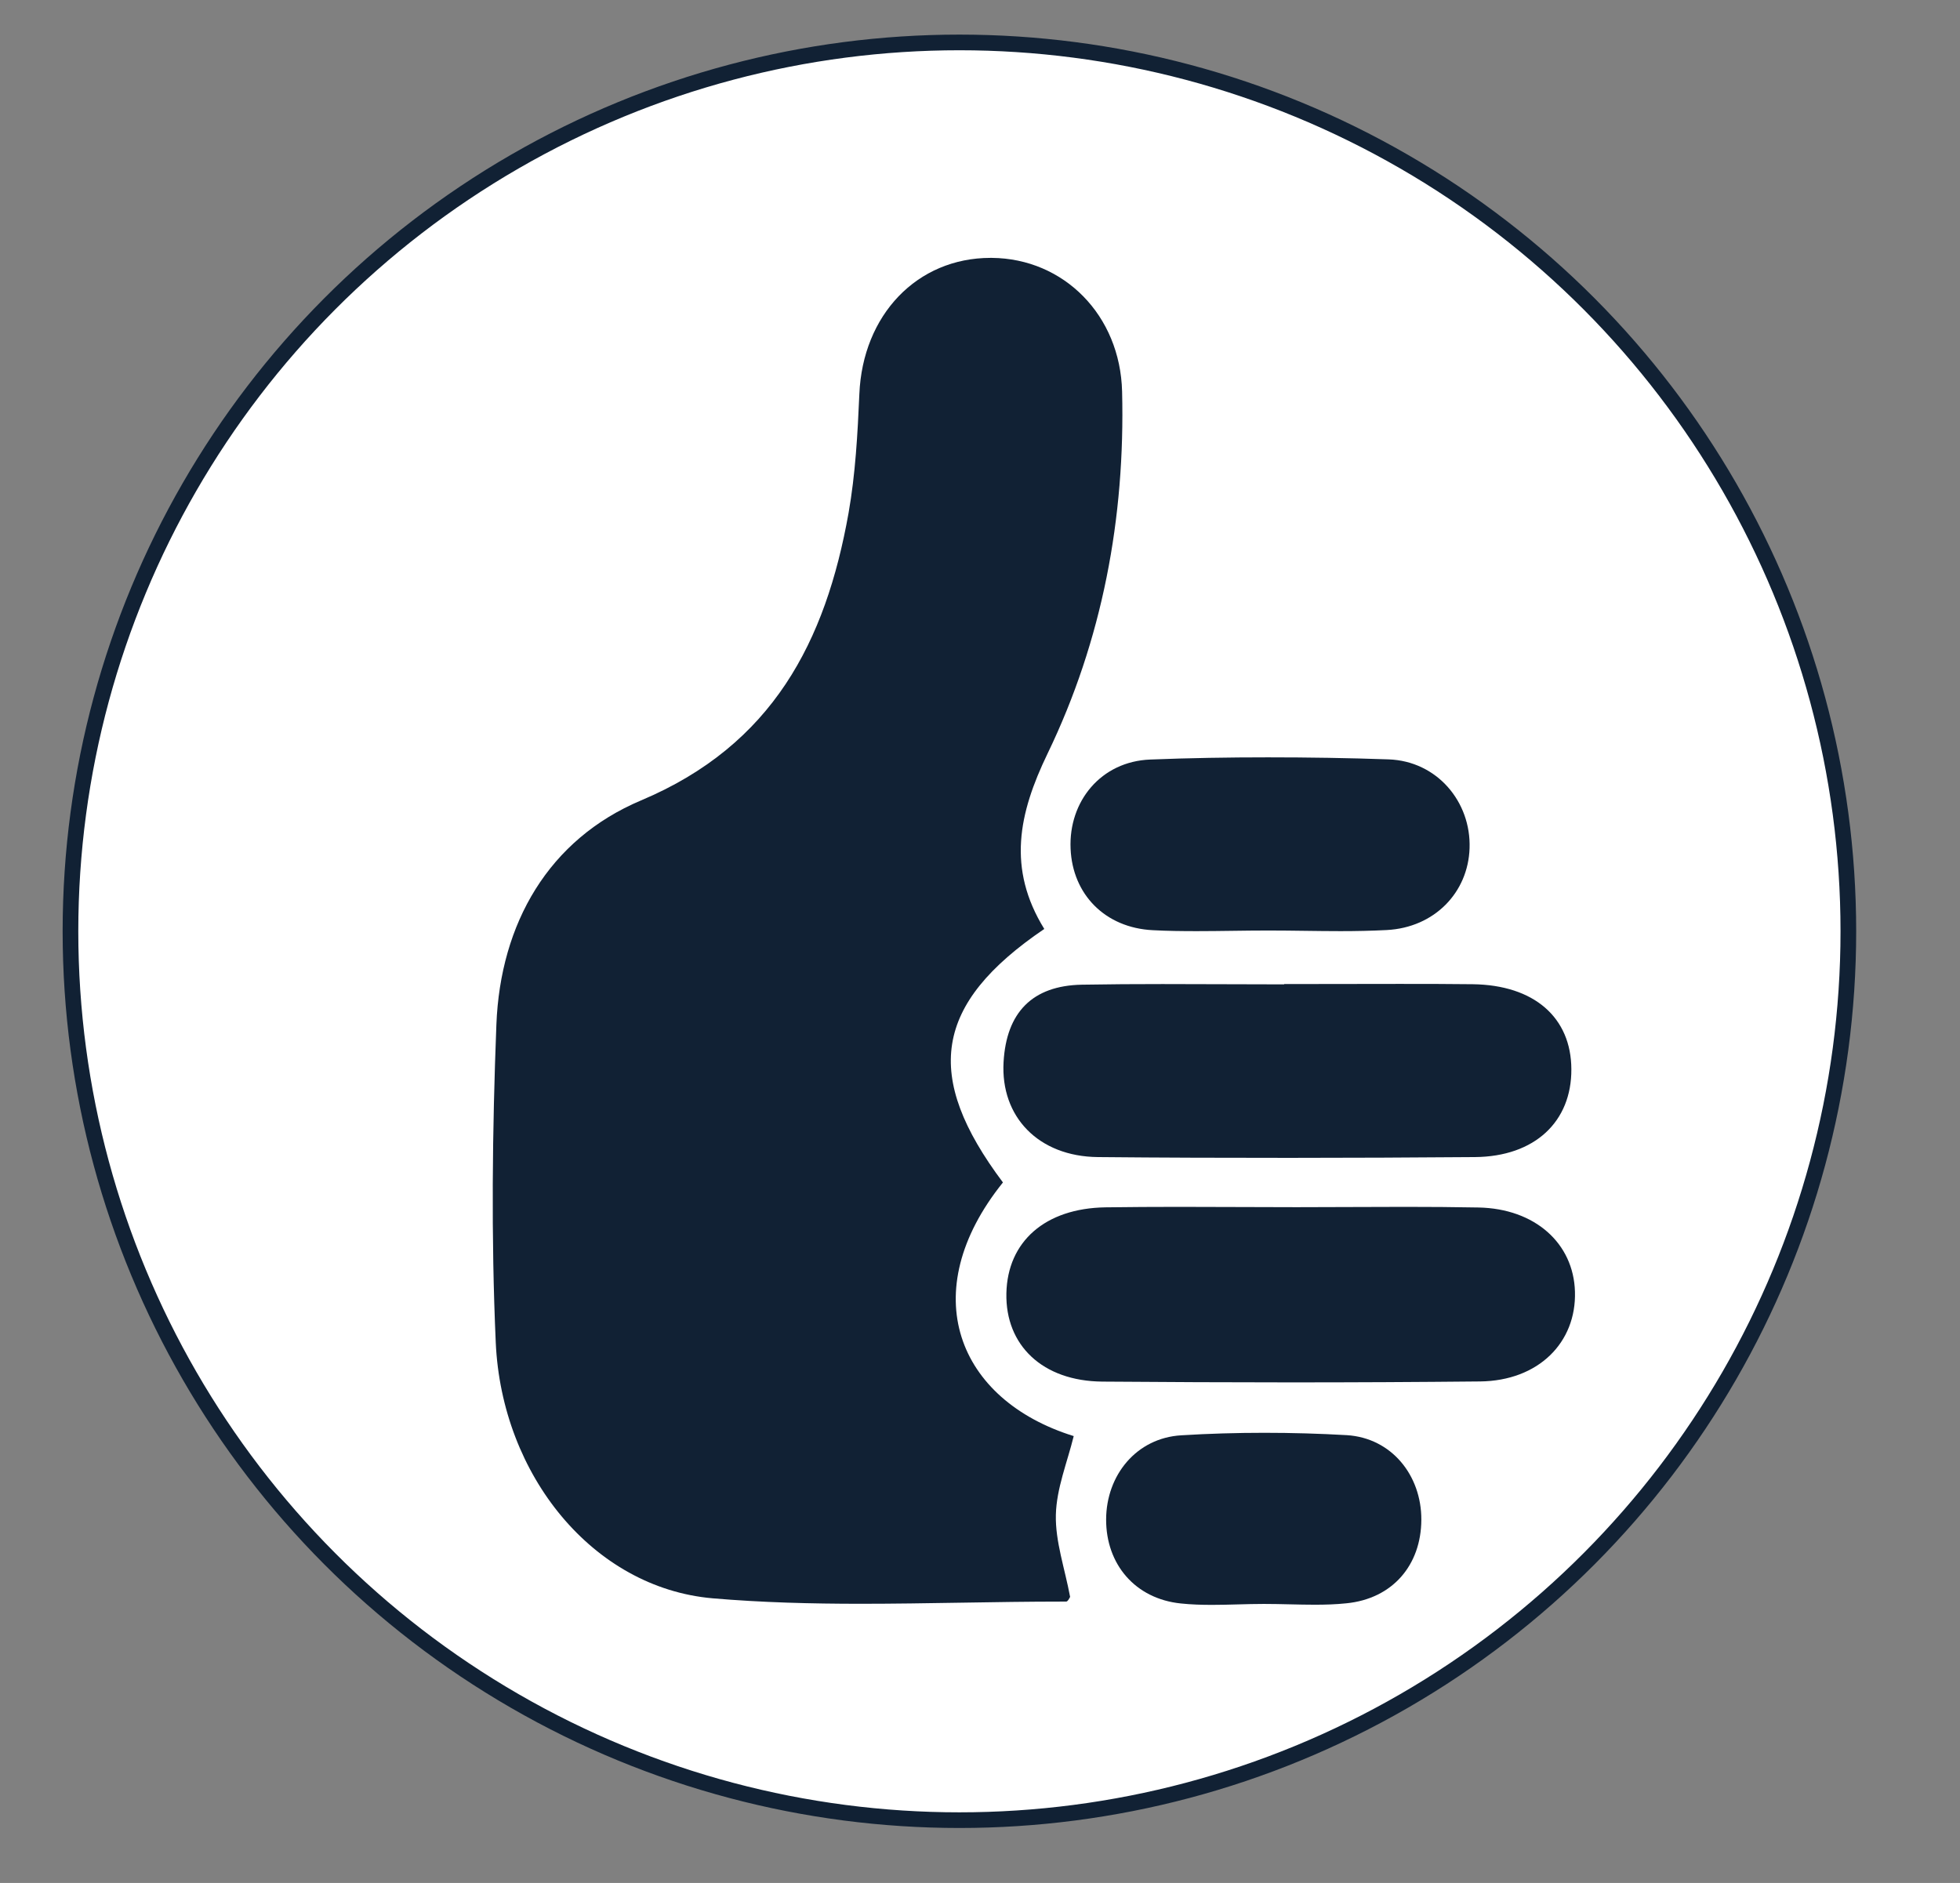 <?xml version="1.0" encoding="UTF-8"?> <!-- Generator: Adobe Illustrator 25.4.1, SVG Export Plug-In . SVG Version: 6.00 Build 0) --> <svg xmlns="http://www.w3.org/2000/svg" xmlns:xlink="http://www.w3.org/1999/xlink" version="1.1" x="0px" y="0px" viewBox="0 0 125.17 120.26" style="enable-background:new 0 0 125.17 120.26;" xml:space="preserve"><rect x="0" y="0" width="125.17" height="120.26" fill="#808080" stroke="none"/> <style type="text/css"> .st0{display:none;} .st1{display:inline;fill:#FFFFFF;stroke:#112134;stroke-linecap:round;stroke-linejoin:round;stroke-miterlimit:10;} .st2{display:inline;} .st3{fill:#112134;} .st4{fill:#FFFFFF;stroke:#112134;stroke-linecap:round;stroke-linejoin:round;stroke-miterlimit:10;} .st5{fill-rule:evenodd;clip-rule:evenodd;fill:#112134;} </style> <g id="Calque_1" class="st0"> <circle class="st1" cx="61.27" cy="59.48" r="56.77"></circle> </g> <g id="Calque_2" class="st0"> <g class="st2"> <path class="st3" d="M46.49,104.51c-5.19-12.5-2.43-19.66,1.56-26.4c4.37-7.39,5.5-14.7,5.5-14.7s3.44,5.16,2.06,13.24 c6.07-7.82,7.22-20.27,6.3-25.03c13.72,11.09,19.58,35.1,11.68,52.89c42.02-27.5,10.45-68.65,4.96-73.29 c1.83,4.64,2.18,12.48-1.52,16.29c-6.26-27.48-21.76-33.11-21.76-33.11c1.83,14.17-6.64,29.67-14.81,41.25 c-0.29-5.65-0.59-9.55-3.16-14.96c-0.58,10.27-7.36,18.63-9.2,28.92C25.61,83.53,29.96,93.73,46.49,104.51"></path> </g> </g> <g id="Calque_3"> <circle class="st4" cx="61.27" cy="59.48" r="56.77"></circle> <g> <g> <g> <path class="st5" d="M54.98,101.25c-3.67,0-6.65-0.11-9.38-0.35c-6.92-0.6-12.4-7.14-12.76-15.21 c-0.27-5.99-0.25-12.59,0.04-20.19c0.24-6.35,3.27-11.07,8.52-13.29c7.87-3.32,12.17-9.25,13.96-19.24 c0.46-2.57,0.6-5.13,0.71-7.76c0.19-4.45,3.15-7.57,7.2-7.57c4.04,0.04,7.11,3.21,7.22,7.39c0.21,8.17-1.35,15.77-4.64,22.58 c-1.57,3.24-2.83,7.09-0.69,11.36c-3.3,2.41-5.05,4.79-5.49,7.45c-0.45,2.71,0.48,5.61,2.93,9.08 c-2.47,3.4-3.29,6.98-2.32,10.17c0.92,3,3.4,5.44,6.89,6.8c-0.04,0.15-0.09,0.29-0.13,0.44c-0.36,1.22-0.73,2.48-0.76,3.81 c-0.03,1.33,0.28,2.63,0.58,3.89c0.04,0.16,0.08,0.33,0.12,0.49c-1.85,0.01-3.71,0.04-5.57,0.07 C59.25,101.21,57.11,101.25,54.98,101.25z"></path> <path class="st3" d="M63.26,18.83L63.26,18.83l0.06,0c3.37,0.03,5.88,2.65,5.97,6.24c0.2,7.98-1.32,15.4-4.52,22.03 c-1.5,3.1-2.87,7.1-1.1,11.5c-3.07,2.41-4.73,4.87-5.19,7.63c-0.48,2.85,0.37,5.82,2.66,9.27c-2.31,3.5-3.03,7.18-2.01,10.52 c0.93,3.05,3.28,5.57,6.59,7.13c-0.31,1.09-0.62,2.29-0.65,3.55c-0.03,1.13,0.16,2.2,0.39,3.24c-1.38,0.01-2.75,0.04-4.1,0.06 c-2.09,0.04-4.26,0.07-6.38,0.07c-3.63,0-6.58-0.11-9.27-0.34c-6.33-0.55-11.35-6.61-11.68-14.08 c-0.26-5.95-0.25-12.53,0.04-20.09c0.22-5.87,2.99-10.22,7.79-12.24c10.73-4.53,13.51-13.65,14.66-20.12 c0.47-2.64,0.62-5.36,0.73-7.92C57.4,21.48,59.88,18.83,63.26,18.83 M63.26,16.47c-4.7,0-8.17,3.65-8.38,8.7 c-0.11,2.54-0.25,5.1-0.69,7.6c-1.46,8.2-4.84,14.81-13.25,18.35c-5.9,2.49-8.99,7.85-9.24,14.33 c-0.26,6.76-0.34,13.54-0.04,20.29c0.38,8.48,6.21,15.67,13.84,16.34c3.15,0.27,6.31,0.35,9.48,0.35 c4.27,0,8.56-0.14,12.83-0.14c0.09,0,0.19,0,0.28,0c0.11,0,0.23-0.27,0.25-0.3c-0.34-1.82-0.95-3.54-0.91-5.24 c0.04-1.69,0.73-3.36,1.14-5.03c-7.43-2.31-10.17-9.17-4.52-16.2c-5.1-6.8-4.43-11.39,2.64-16.19 c-2.38-3.86-1.64-7.37,0.21-11.2c3.5-7.25,4.96-15.05,4.76-23.12c-0.12-4.88-3.72-8.5-8.32-8.54 C63.31,16.47,63.28,16.47,63.26,16.47L63.26,16.47z"></path> </g> <g> <path class="st5" d="M82.44,87.11c-4.01,0-8.02-0.02-12.03-0.05c-1.64-0.01-2.98-0.5-3.85-1.4c-0.74-0.76-1.12-1.81-1.1-3.04 c0.05-2.66,1.98-4.28,5.16-4.33c1.55-0.02,3.1-0.03,4.65-0.03c1.31,0,2.62,0,3.92,0.01c1.15,0,3.75,0.01,3.75,0.01 c1.14,0,2.28,0,3.42-0.01c1.14,0,2.27-0.01,3.41-0.01c1.54,0,3.09,0.01,4.63,0.04c2.92,0.06,4.93,1.76,5,4.22 c0.04,1.21-0.35,2.28-1.13,3.08c-0.88,0.91-2.22,1.43-3.76,1.44C90.48,87.09,86.46,87.11,82.44,87.11z"></path> <path class="st3" d="M75.26,79.45L75.26,79.45c1.3,0,2.6,0,3.9,0.01c1.16,0,2.33,0.01,3.49,0.01l0.3,0c1.14,0,2.28,0,3.42-0.01 c1.13,0,2.26-0.01,3.39-0.01c1.79,0,3.25,0.01,4.61,0.04c2.32,0.05,3.79,1.22,3.84,3.07c0.03,0.89-0.25,1.65-0.8,2.22 c-0.66,0.68-1.69,1.07-2.92,1.08c-3.89,0.04-7.95,0.06-12.06,0.06c-3.86,0-7.9-0.02-12.01-0.05c-1.32-0.01-2.36-0.37-3.01-1.04 c-0.53-0.54-0.78-1.28-0.76-2.19c0.05-2.7,2.52-3.14,3.99-3.17C72.01,79.46,73.48,79.45,75.26,79.45 M75.26,77.08 c-1.55,0-3.11,0.01-4.66,0.03c-3.86,0.06-6.26,2.19-6.33,5.49c-0.07,3.32,2.31,5.61,6.13,5.64c4.01,0.03,8.02,0.05,12.03,0.05 c4.03,0,8.06-0.02,12.09-0.06c3.72-0.04,6.16-2.48,6.06-5.74c-0.09-3.08-2.55-5.3-6.16-5.37c-1.55-0.03-3.11-0.04-4.66-0.04 c-2.27,0-4.54,0.02-6.81,0.02c-0.1,0-0.2,0-0.3,0C80.19,77.1,77.73,77.08,75.26,77.08L75.26,77.08z"></path> </g> <g> <path class="st5" d="M82.34,72.76c-4.08,0-8.15-0.02-12.23-0.05c-1.57-0.01-2.86-0.51-3.73-1.45c-0.8-0.86-1.19-2.02-1.11-3.37 c0.15-2.59,1.33-3.77,3.84-3.82c1.7-0.03,3.41-0.04,5.11-0.04c1.29,0,2.59,0.01,3.89,0.01c1.3,0.01,2.6,0.01,3.9,0.01 c0.07,0,0.14-0.01,0.2-0.02c1.16,0,5.92-0.01,7.14-0.01c1.56,0,3.12,0.01,4.68,0.02c3.25,0.04,5.12,1.59,5.13,4.25 c0.01,2.74-1.85,4.4-4.99,4.42C90.23,72.75,86.29,72.76,82.34,72.76z"></path> <path class="st3" d="M84.38,62.85L84.38,62.85L84.38,62.85 M89.35,65.21L89.35,65.21c1.56,0,3.11,0.01,4.67,0.02 c2.62,0.03,3.95,1.06,3.96,3.07c0.01,2.79-2.38,3.22-3.81,3.23c-3.97,0.03-7.95,0.05-11.81,0.05c-4.11,0-8.22-0.02-12.23-0.05 c-1.24-0.01-2.23-0.38-2.88-1.07c-0.58-0.62-0.85-1.48-0.8-2.49c0.11-1.98,0.79-2.67,2.68-2.7c1.51-0.03,3.13-0.04,5.1-0.04 c1.29,0,2.58,0.01,3.88,0.01c1.3,0.01,2.6,0.01,3.9,0.01c0.1,0,0.19-0.01,0.29-0.02c1.13,0,2.26,0,3.39-0.01 C86.91,65.21,88.13,65.21,89.35,65.21 M89.35,62.84c-2.45,0-4.89,0.01-7.34,0.01c0,0.01,0,0.01,0,0.02 c-2.59,0-5.18-0.02-7.77-0.02c-1.72,0-3.43,0.01-5.15,0.04c-3.17,0.06-4.82,1.78-5,4.94c-0.2,3.49,2.22,6.03,6.02,6.07 c4.08,0.04,8.17,0.05,12.25,0.05c3.94,0,7.89-0.02,11.83-0.05c3.83-0.03,6.18-2.27,6.16-5.61c-0.01-3.3-2.37-5.38-6.3-5.43 C92.48,62.84,90.91,62.84,89.35,62.84L89.35,62.84z"></path> </g> <g> <path class="st5" d="M76.43,58.28c-1.06,0-1.93-0.02-2.74-0.06c-2.42-0.12-4.04-1.72-4.14-4.08c-0.05-1.24,0.34-2.37,1.11-3.2 c0.72-0.78,1.7-1.21,2.84-1.26c2.44-0.09,4.95-0.13,7.47-0.13c2.51,0,5.09,0.04,7.68,0.13c2.33,0.08,4.1,2.03,4.03,4.45 c-0.07,2.28-1.79,3.96-4.17,4.08c-0.85,0.05-1.77,0.07-2.89,0.07c-0.76,0-1.51-0.01-2.27-0.02c-0.77-0.01-1.53-0.02-2.3-0.02 h-0.1c-0.74,0-1.49,0.01-2.23,0.02C77.96,58.27,77.19,58.28,76.43,58.28z"></path> <path class="st3" d="M80.97,50.74c2.49,0,5.07,0.04,7.64,0.13c1.87,0.06,2.93,1.69,2.88,3.22c-0.05,1.66-1.28,2.84-3.05,2.94 c-0.83,0.04-1.73,0.06-2.83,0.06c-0.75,0-1.5-0.01-2.26-0.02c-0.77-0.01-1.54-0.02-2.32-0.02l-0.1,0 c-0.75,0-1.49,0.01-2.24,0.02c-0.76,0.01-1.52,0.02-2.28,0.02c-1.04,0-1.89-0.02-2.68-0.06c-1.79-0.09-2.94-1.22-3.01-2.94 c-0.04-0.92,0.25-1.75,0.8-2.35c0.5-0.54,1.2-0.85,2.01-0.88C75.97,50.78,78.47,50.74,80.97,50.74 M80.97,48.37 c-2.51,0-5.01,0.04-7.51,0.14c-3.15,0.12-5.22,2.67-5.09,5.69c0.12,2.91,2.19,5.06,5.26,5.21c0.93,0.05,1.87,0.06,2.8,0.06 c1.51,0,3.02-0.04,4.52-0.04c0.03,0,0.06,0,0.09,0c1.52,0,3.05,0.04,4.57,0.04c0.99,0,1.97-0.02,2.95-0.07 c3.05-0.16,5.2-2.4,5.29-5.23c0.1-2.95-2.07-5.56-5.17-5.67C86.12,48.41,83.55,48.37,80.97,48.37L80.97,48.37z"></path> </g> <g> <path class="st5" d="M77.41,101.32c-0.73,0-1.32-0.03-1.87-0.08c-2.26-0.23-3.72-1.88-3.71-4.19c0.01-2.31,1.56-4.07,3.68-4.2 c1.75-0.1,3.51-0.15,5.24-0.15c1.75,0,3.5,0.05,5.2,0.16c2.12,0.13,3.66,1.9,3.65,4.21c-0.01,2.34-1.44,3.94-3.73,4.17 c-0.55,0.06-1.16,0.08-1.89,0.08c-0.53,0-1.06-0.01-1.59-0.03c-0.55-0.01-1.1-0.03-1.64-0.03c-0.6,0-1.15,0.02-1.69,0.03 C78.5,101.3,77.95,101.32,77.41,101.32z"></path> <path class="st3" d="M80.75,93.88L80.75,93.88c1.72,0,3.45,0.05,5.12,0.16c1.75,0.11,2.54,1.64,2.54,3.02 c-0.01,1.73-0.98,2.82-2.66,2.99c-0.51,0.05-1.08,0.08-1.77,0.08c-0.52,0-1.04-0.01-1.56-0.03c-0.56-0.01-1.12-0.03-1.72-0.03 c0,0,0,0,0,0c-0.56,0-1.12,0.02-1.68,0.03c-0.54,0.01-1.07,0.03-1.61,0.03c-0.69,0-1.24-0.02-1.75-0.08 c-1.66-0.17-2.65-1.29-2.64-3c0.01-1.38,0.81-2.92,2.57-3.02C77.31,93.93,79.05,93.88,80.75,93.88 M80.75,91.51 c-1.77,0-3.54,0.05-5.31,0.16c-2.87,0.17-4.79,2.55-4.8,5.37c-0.01,2.86,1.85,5.07,4.77,5.37c0.66,0.07,1.33,0.09,2,0.09 c1.09,0,2.19-0.06,3.29-0.06c0.01,0,0.03,0,0.04,0c1.08,0,2.16,0.05,3.23,0.05c0.67,0,1.34-0.02,2.01-0.09 c2.95-0.29,4.78-2.44,4.79-5.34c0.01-2.82-1.89-5.22-4.76-5.4C84.26,91.56,82.51,91.51,80.75,91.51L80.75,91.51z"></path> </g> </g> </g> </g> </svg> 